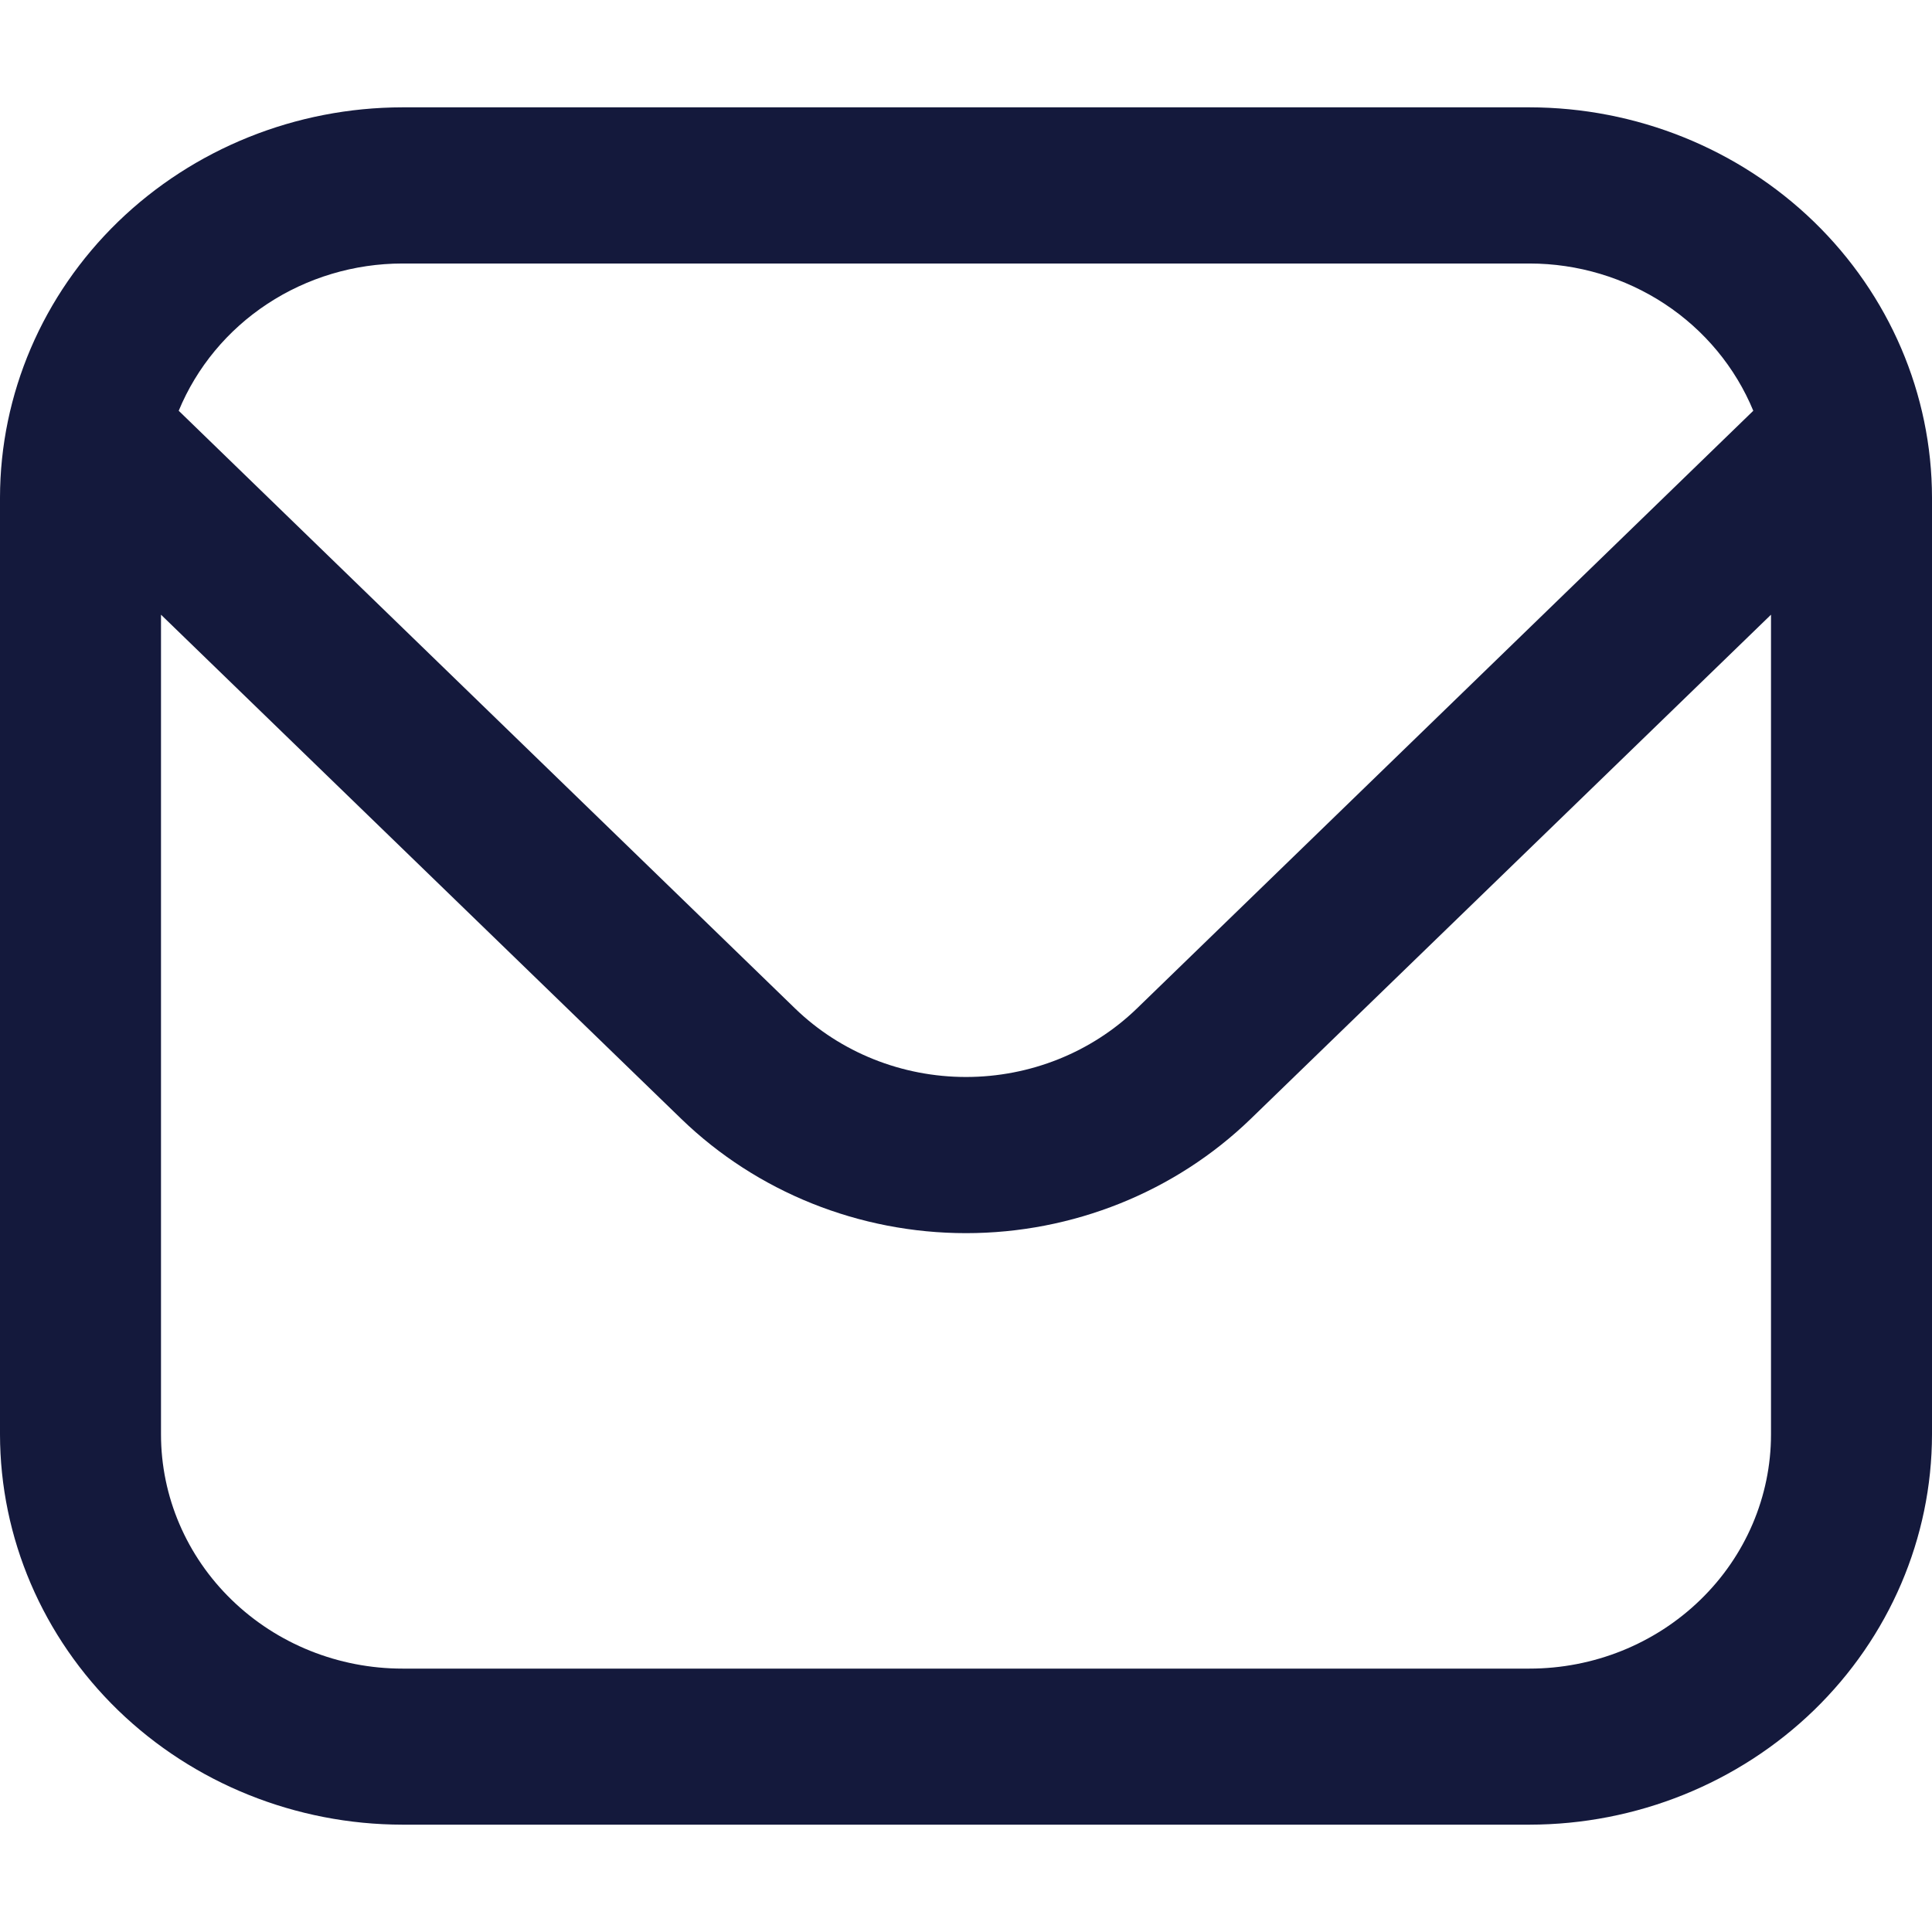 <svg width="18" height="18" viewBox="0 0 18 18" fill="none" xmlns="http://www.w3.org/2000/svg">
<path d="M14.25 1H3.75C2.756 1.001 1.803 1.385 1.1 2.066C0.397 2.748 0.001 3.672 0 4.636L0 13.364C0.001 14.328 0.397 15.252 1.1 15.934C1.803 16.615 2.756 16.999 3.75 17H14.25C15.244 16.999 16.197 16.615 16.9 15.934C17.603 15.252 17.999 14.328 18 13.364V4.636C17.999 3.672 17.603 2.748 16.9 2.066C16.197 1.385 15.244 1.001 14.25 1ZM3.75 2.455H14.25C14.699 2.455 15.138 2.587 15.509 2.831C15.881 3.076 16.168 3.423 16.335 3.827L10.591 9.397C10.169 9.805 9.597 10.034 9 10.034C8.403 10.034 7.831 9.805 7.409 9.397L1.665 3.827C1.832 3.423 2.119 3.076 2.491 2.831C2.862 2.587 3.301 2.455 3.75 2.455ZM14.25 15.546H3.75C3.153 15.546 2.581 15.316 2.159 14.906C1.737 14.497 1.5 13.942 1.5 13.364V5.727L6.348 10.425C7.052 11.106 8.006 11.489 9 11.489C9.994 11.489 10.948 11.106 11.652 10.425L16.5 5.727V13.364C16.5 13.942 16.263 14.497 15.841 14.906C15.419 15.316 14.847 15.546 14.25 15.546Z" fill="#14193C"/>
</svg>
